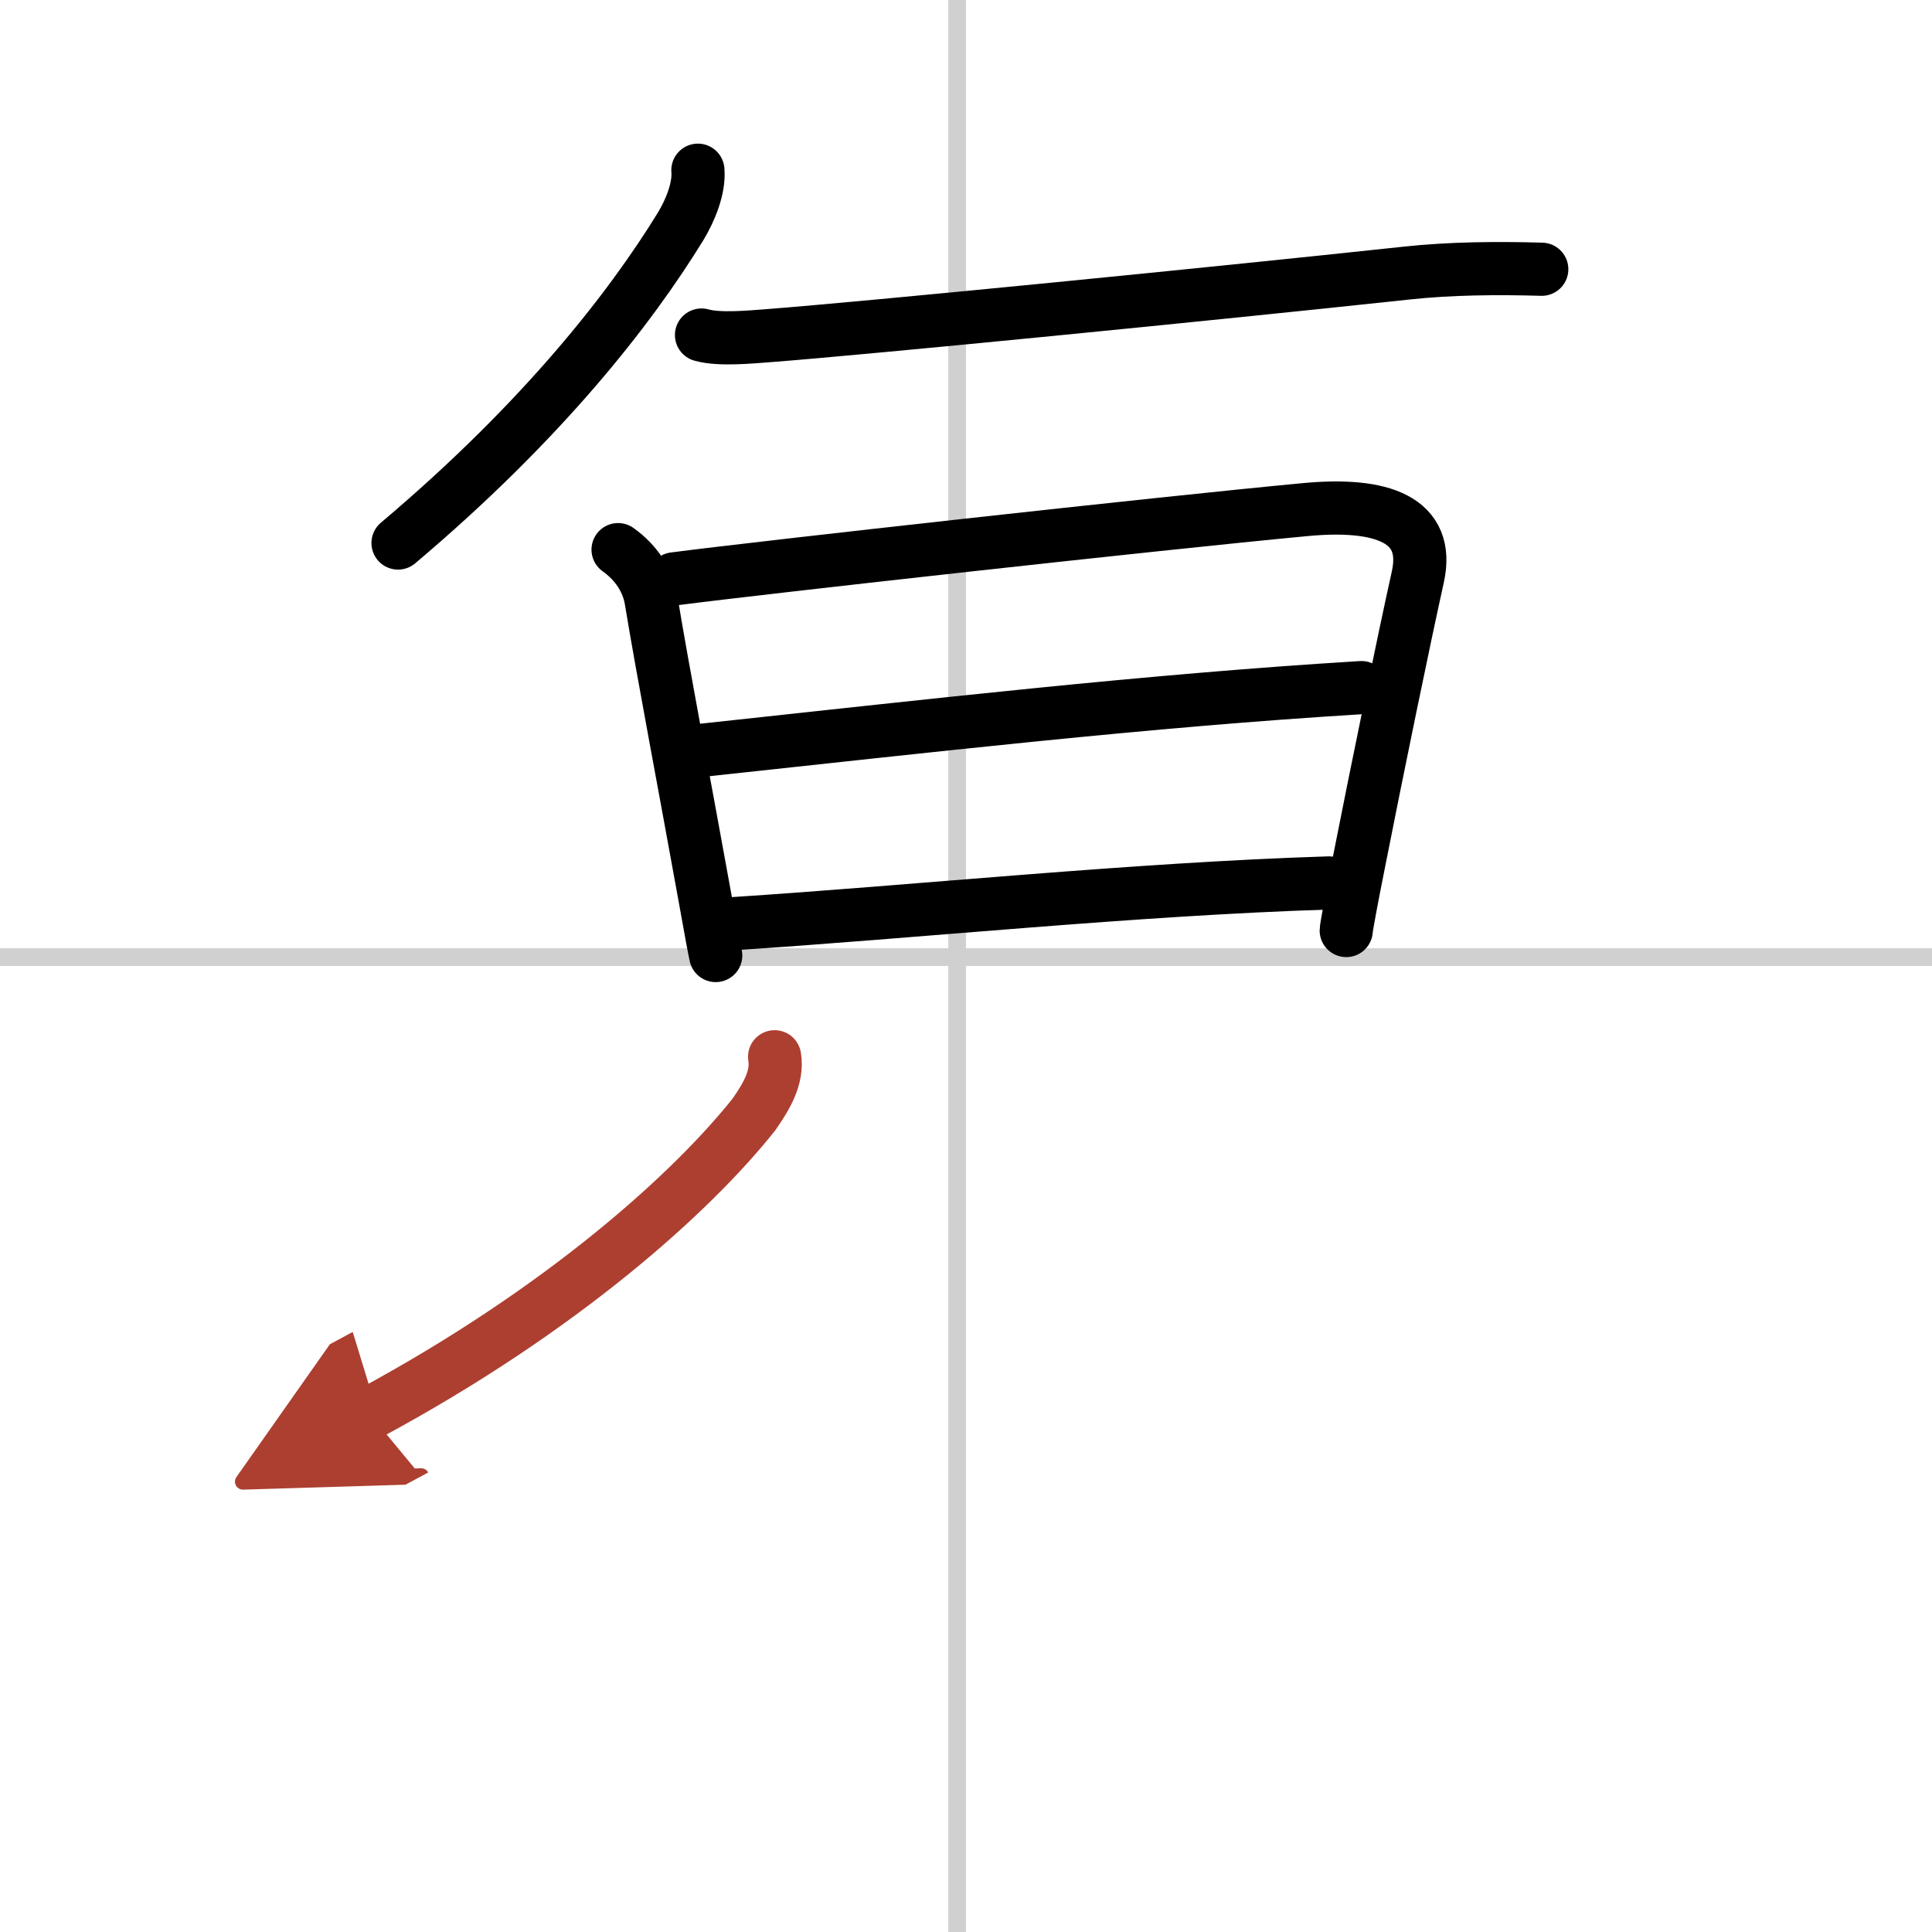 <svg width="400" height="400" viewBox="0 0 109 109" xmlns="http://www.w3.org/2000/svg"><defs><marker id="a" markerWidth="4" orient="auto" refX="1" refY="5" viewBox="0 0 10 10"><polyline points="0 0 10 5 0 10 1 5" fill="#ad3f31" stroke="#ad3f31"/></marker></defs><g fill="none" stroke="#000" stroke-linecap="round" stroke-linejoin="round" stroke-width="3"><rect width="100%" height="100%" fill="#fff" stroke="#fff"/><line x1="54" x2="54" y2="109" stroke="#d0d0d0" stroke-width="1"/><line x2="109" y1="54" y2="54" stroke="#d0d0d0" stroke-width="1"/><path d="m39.374 9.603c0.087 1.006-0.423 2.26-0.976 3.172-2.827 4.603-7.753 10.947-15.942 17.861"/><path d="m39.578 18.902c1.005 0.29 2.827 0.104 3.833 0.031 5.61-0.435 24.642-2.312 35.936-3.525 2.477-0.27 5.144-0.29 7.636-0.218"/><path d="m34.871 31.01c1.064 0.757 1.69 1.783 1.865 2.851 0.656 3.991 1.967 10.843 3.016 16.669 0.335 1.887 0.583 3.203 0.627 3.379"/><path d="m38.034 32.658c5.042-0.653 27.338-3.131 35.615-3.908 4.299-0.404 7.068 0.549 6.339 3.815-0.729 3.265-2.346 11.123-3.293 15.943-0.452 2.249-0.743 3.846-0.743 3.991"/><path d="m39.695 42.319c12.634-1.358 25.021-2.789 37.116-3.525"/><path d="m41.313 52.115c10.288-0.663 22.675-1.959 33.662-2.301"/><path d="m43.702 59.621c0.189 1.151-0.452 2.229-1.166 3.255-3.497 4.395-10.784 10.999-21.698 16.876" marker-end="url(#a)" stroke="#ad3f31"/></g></svg>
